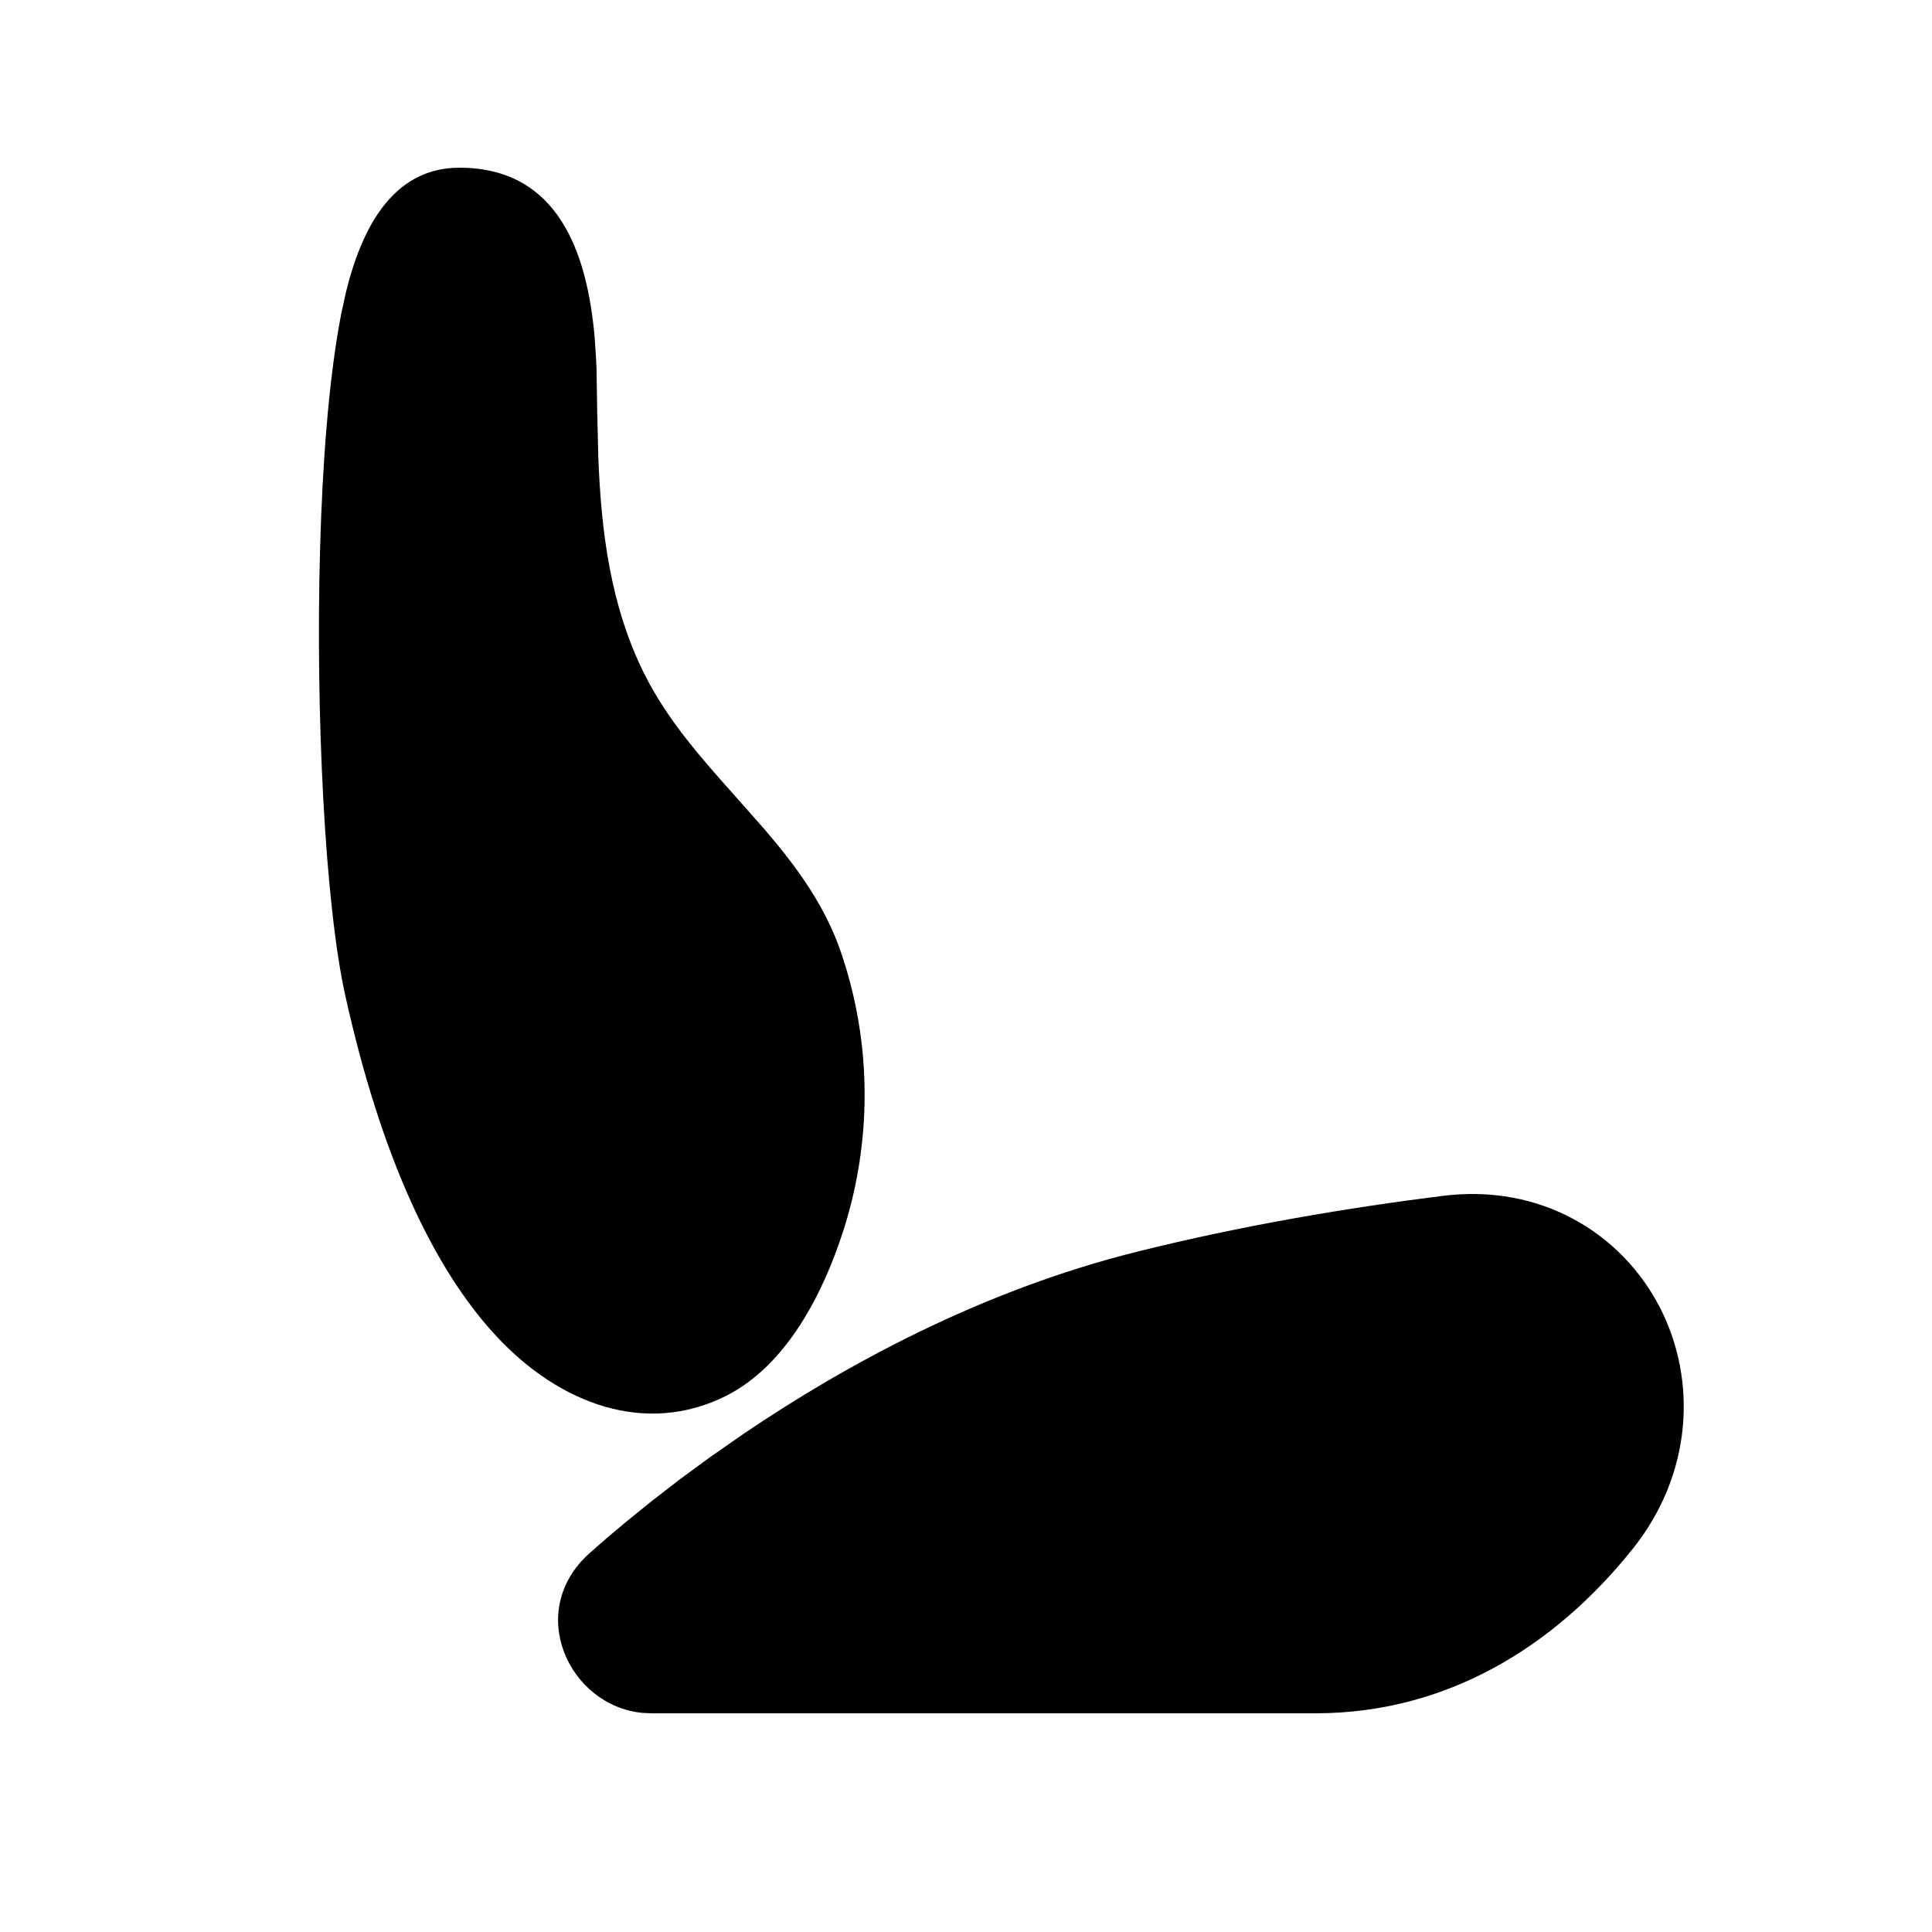 <svg width="25" height="25" viewBox="0 0 25 25" xmlns="http://www.w3.org/2000/svg">
  <path
    d="M18.673 15.474C17.459 15.626 16.084 15.854 14.702 16.2C12.692 16.702 10.932 17.667 9.63 18.548L9.19 18.854L8.79 19.148L8.432 19.425L8.118 19.679L7.85 19.904L7.631 20.096C6.788 20.848 7.361 22.075 8.316 22.165L8.428 22.17H17.022C18.704 22.17 20.102 21.325 21.126 20.044C21.9 19.077 21.965 17.861 21.477 16.915C20.982 15.957 19.938 15.316 18.673 15.474ZM5.945 2.17C5.051 2.17 4.666 3.01 4.477 3.78L4.418 4.048C4.41 4.091 4.402 4.134 4.394 4.176C4.25 4.973 4.172 6.018 4.142 7.092C4.082 9.217 4.203 11.694 4.469 12.887C4.931 14.969 5.61 16.416 6.421 17.288C7.247 18.178 8.363 18.579 9.392 18.064C10.18 17.67 10.652 16.733 10.91 15.933C11.227 14.953 11.338 13.686 10.893 12.354C10.683 11.722 10.305 11.211 9.889 10.727L9.526 10.316C9.084 9.821 8.641 9.326 8.339 8.723C7.899 7.843 7.779 6.88 7.742 5.913L7.728 5.333L7.719 4.773C7.717 4.728 7.715 4.682 7.713 4.635L7.694 4.355C7.597 3.277 7.227 2.17 5.945 2.17Z"
    fill="black" />
</svg>